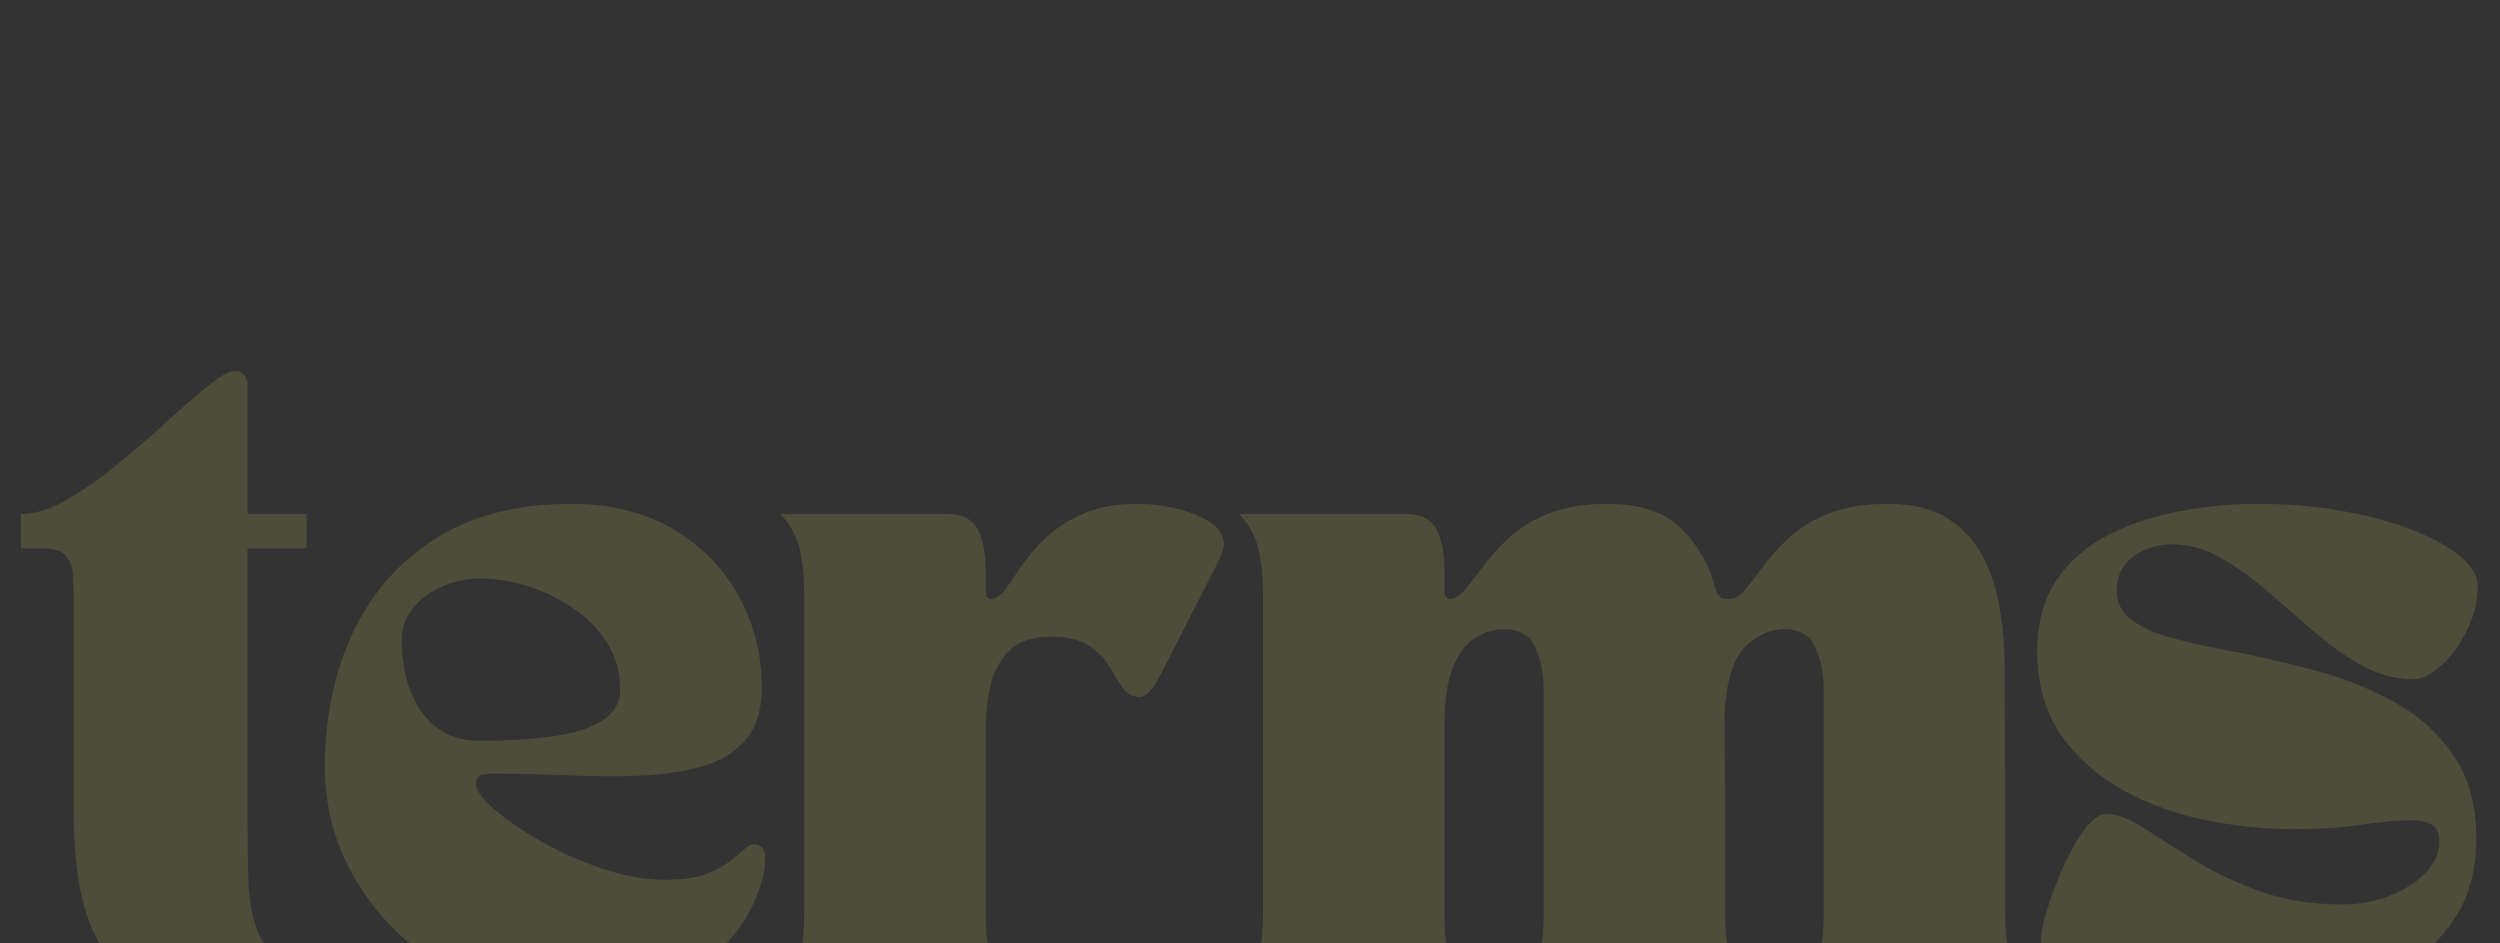 <svg version="1.0" preserveAspectRatio="xMidYMid meet" viewBox="170.067 0 275.591 103.971" zoomAndPan="magnify" xmlns:xlink="http://www.w3.org/1999/xlink" xmlns="http://www.w3.org/2000/svg" style="max-height: 500px" width="275.591" height="103.971"><rect x="170.067" y="0" width="275.591" height="103.971" fill="#333333" stroke="none"/><defs><filter id="03b561f389" height="100%" width="100%" y="0%" x="0%"><feColorMatrix color-interpolation-filters="sRGB" values="0 0 0 0 1 0 0 0 0 1 0 0 0 0 1 0 0 0 1 0"/></filter><g/><clipPath id="0e659b1435"><path clip-rule="nonzero" d="M 172 29 L 445 29 L 445 104.973 L 172 104.973 Z M 172 29"/></clipPath><mask id="4b0be194de"><g filter="url(#03b561f389)"><rect fill-opacity="0.14" height="126" y="-10.5" fill="#000000" width="1229.4" x="-102.45"/></g></mask><clipPath id="e81db11bbb"><path clip-rule="nonzero" d="M 0.234 11 L 32 11 L 32 75.973 L 0.234 75.973 Z M 0.234 11"/></clipPath><clipPath id="0d60da16e5"><path clip-rule="nonzero" d="M 33 26 L 83 26 L 83 75.973 L 33 75.973 Z M 33 26"/></clipPath><clipPath id="cd3c68f0fd"><path clip-rule="nonzero" d="M 84 26 L 133 26 L 133 75.973 L 84 75.973 Z M 84 26"/></clipPath><clipPath id="c90c9032cb"><path clip-rule="nonzero" d="M 134 26 L 222 26 L 222 75.973 L 134 75.973 Z M 134 26"/></clipPath><clipPath id="725e326c9b"><path clip-rule="nonzero" d="M 222 26 L 272 26 L 272 75.973 L 222 75.973 Z M 222 26"/></clipPath><clipPath id="4d78da42e4"><rect height="76" y="0" width="273" x="0"/></clipPath></defs><g clip-path="url(#0e659b1435)"><g mask="url(#4b0be194de)"><g transform="matrix(1, 0, 0, 1, 172, 29)"><g clip-path="url(#4d78da42e4)"><g clip-path="url(#e81db11bbb)"><g fill-opacity="1" fill="#f8ef65"><g transform="translate(0.374, 80.513)"><g><path d="M 0 -52.844 C 1.508 -52.844 3.191 -53.367 5.047 -54.422 C 6.91 -55.484 8.801 -56.805 10.719 -58.391 C 12.633 -59.973 14.445 -61.539 16.156 -63.094 C 17.863 -64.656 19.367 -65.961 20.672 -67.016 C 21.984 -68.078 22.941 -68.609 23.547 -68.609 C 24.504 -68.609 24.984 -68.004 24.984 -66.797 L 24.984 -52.844 L 31.484 -52.844 L 31.484 -49.062 L 24.984 -49.062 L 24.984 -18.562 C 24.984 -16.602 25.008 -14.641 25.062 -12.672 C 25.113 -10.711 25.391 -8.953 25.891 -7.391 C 26.391 -5.836 27.297 -4.633 28.609 -3.781 C 28.91 -3.57 29.223 -3.469 29.547 -3.469 C 29.879 -3.469 30.223 -3.422 30.578 -3.328 C 30.473 -2.422 29.977 -1.625 29.094 -0.938 C 28.219 -0.258 27.176 0.25 25.969 0.594 C 24.758 0.945 23.551 1.125 22.344 1.125 C 18.719 1.125 15.812 0.523 13.625 -0.672 C 11.438 -1.879 9.773 -3.504 8.641 -5.547 C 7.504 -7.586 6.75 -9.863 6.375 -12.375 C 6 -14.895 5.812 -17.438 5.812 -20 L 5.812 -44.234 C 5.812 -44.984 5.77 -45.734 5.688 -46.484 C 5.613 -47.242 5.336 -47.863 4.859 -48.344 C 4.391 -48.82 3.551 -49.062 2.344 -49.062 L 0 -49.062 Z M 0 -52.844"/></g></g></g></g><g clip-path="url(#0d60da16e5)"><g fill-opacity="1" fill="#f8ef65"><g transform="translate(32, 80.513)"><g><path d="M 1.891 -24.984 C 1.891 -30.516 2.922 -35.457 4.984 -39.812 C 7.047 -44.164 10.086 -47.613 14.109 -50.156 C 18.141 -52.695 23.098 -53.969 28.984 -53.969 C 33.461 -53.969 37.273 -53.008 40.422 -51.094 C 43.566 -49.188 45.957 -46.695 47.594 -43.625 C 49.227 -40.562 50.047 -37.289 50.047 -33.812 C 50.047 -31.301 49.453 -29.352 48.266 -27.969 C 47.086 -26.582 45.477 -25.598 43.438 -25.016 C 41.406 -24.441 39.102 -24.102 36.531 -24 C 33.969 -23.906 31.289 -23.922 28.5 -24.047 C 25.707 -24.172 22.977 -24.234 20.312 -24.234 C 19.957 -24.234 19.578 -24.191 19.172 -24.109 C 18.766 -24.035 18.562 -23.672 18.562 -23.016 C 18.562 -22.367 19.227 -21.461 20.562 -20.297 C 21.895 -19.141 23.617 -17.957 25.734 -16.75 C 27.848 -15.551 30.113 -14.547 32.531 -13.734 C 34.945 -12.93 37.238 -12.531 39.406 -12.531 C 41.219 -12.531 42.676 -12.727 43.781 -13.125 C 44.883 -13.531 45.766 -13.984 46.422 -14.484 C 47.078 -14.992 47.617 -15.445 48.047 -15.844 C 48.473 -16.25 48.863 -16.453 49.219 -16.453 C 49.469 -16.453 49.727 -16.352 50 -16.156 C 50.281 -15.957 50.422 -15.531 50.422 -14.875 C 50.422 -13.457 50.004 -11.832 49.172 -10 C 48.348 -8.164 47.094 -6.406 45.406 -4.719 C 43.719 -3.031 41.551 -1.633 38.906 -0.531 C 36.27 0.57 33.141 1.125 29.516 1.125 C 25.891 1.125 22.414 0.473 19.094 -0.828 C 15.77 -2.141 12.828 -3.977 10.266 -6.344 C 7.703 -8.707 5.664 -11.473 4.156 -14.641 C 2.645 -17.816 1.891 -21.266 1.891 -24.984 Z M 10.344 -38.797 C 10.344 -37.035 10.629 -35.312 11.203 -33.625 C 11.785 -31.938 12.719 -30.551 14 -29.469 C 15.281 -28.395 16.93 -27.859 18.953 -27.859 C 20.711 -27.859 22.492 -27.922 24.297 -28.047 C 26.109 -28.172 27.781 -28.422 29.312 -28.797 C 30.852 -29.172 32.086 -29.734 33.016 -30.484 C 33.953 -31.242 34.422 -32.254 34.422 -33.516 C 34.422 -35.473 33.93 -37.207 32.953 -38.719 C 31.973 -40.227 30.688 -41.508 29.094 -42.562 C 27.508 -43.625 25.836 -44.422 24.078 -44.953 C 22.316 -45.484 20.629 -45.75 19.016 -45.75 C 17.609 -45.75 16.238 -45.469 14.906 -44.906 C 13.57 -44.352 12.477 -43.562 11.625 -42.531 C 10.77 -41.5 10.344 -40.254 10.344 -38.797 Z M 10.344 -38.797"/></g></g></g></g><g clip-path="url(#cd3c68f0fd)"><g fill-opacity="1" fill="#f8ef65"><g transform="translate(83.325, 80.513)"><g><path d="M 0.75 0 C 1.758 -1.008 2.453 -2.203 2.828 -3.578 C 3.203 -4.961 3.391 -6.738 3.391 -8.906 L 3.391 -43.938 C 3.391 -46.094 3.203 -47.863 2.828 -49.25 C 2.453 -50.633 1.758 -51.832 0.75 -52.844 L 19.25 -52.844 C 20.852 -52.844 21.945 -52.273 22.531 -51.141 C 23.113 -50.004 23.406 -48.484 23.406 -46.578 L 23.406 -45.297 C 23.406 -44.391 23.453 -43.859 23.547 -43.703 C 23.648 -43.555 23.773 -43.484 23.922 -43.484 C 24.484 -43.484 25.023 -43.832 25.547 -44.531 C 26.078 -45.238 26.691 -46.117 27.391 -47.172 C 28.098 -48.234 29.004 -49.281 30.109 -50.312 C 31.223 -51.344 32.598 -52.207 34.234 -52.906 C 35.867 -53.613 37.867 -53.969 40.234 -53.969 C 41.586 -53.969 42.992 -53.789 44.453 -53.438 C 45.922 -53.094 47.156 -52.594 48.156 -51.938 C 49.164 -51.281 49.672 -50.445 49.672 -49.438 C 49.672 -48.988 49.227 -47.922 48.344 -46.234 C 47.469 -44.547 46.551 -42.75 45.594 -40.844 C 44.531 -38.77 43.57 -36.891 42.719 -35.203 C 41.863 -33.523 41.086 -32.688 40.391 -32.688 C 39.578 -32.688 38.941 -33.023 38.484 -33.703 C 38.035 -34.379 37.562 -35.145 37.062 -36 C 36.562 -36.863 35.816 -37.633 34.828 -38.312 C 33.848 -38.988 32.453 -39.328 30.641 -39.328 C 28.523 -39.328 26.953 -38.785 25.922 -37.703 C 24.891 -36.617 24.211 -35.32 23.891 -33.812 C 23.566 -32.301 23.406 -30.844 23.406 -29.438 L 23.406 -8.906 C 23.406 -6.738 23.594 -4.961 23.969 -3.578 C 24.344 -2.203 25.035 -1.008 26.047 0 Z M 0.75 0"/></g></g></g></g><g clip-path="url(#c90c9032cb)"><g fill-opacity="1" fill="#f8ef65"><g transform="translate(133.141, 80.513)"><g><path d="M 26.797 0 L 1.516 0 C 2.516 -1.008 3.203 -2.203 3.578 -3.578 C 3.961 -4.961 4.156 -6.738 4.156 -8.906 L 4.156 -43.938 C 4.156 -46.094 3.961 -47.863 3.578 -49.25 C 3.203 -50.633 2.516 -51.832 1.516 -52.844 L 20 -52.844 C 21.613 -52.844 22.707 -52.273 23.281 -51.141 C 23.863 -50.004 24.156 -48.484 24.156 -46.578 L 24.156 -45.297 C 24.156 -44.391 24.203 -43.859 24.297 -43.703 C 24.398 -43.555 24.531 -43.484 24.688 -43.484 C 25.289 -43.484 25.879 -43.832 26.453 -44.531 C 27.035 -45.238 27.719 -46.117 28.5 -47.172 C 29.281 -48.234 30.234 -49.281 31.359 -50.312 C 32.492 -51.344 33.926 -52.207 35.656 -52.906 C 37.395 -53.613 39.551 -53.969 42.125 -53.969 C 45.789 -53.969 48.539 -53.023 50.375 -51.141 C 52.219 -49.254 53.469 -46.977 54.125 -44.312 C 54.375 -43.801 54.648 -43.535 54.953 -43.516 C 55.254 -43.492 55.457 -43.484 55.562 -43.484 C 56.164 -43.484 56.754 -43.832 57.328 -44.531 C 57.91 -45.238 58.586 -46.117 59.359 -47.172 C 60.141 -48.234 61.098 -49.281 62.234 -50.312 C 63.367 -51.344 64.801 -52.207 66.531 -52.906 C 68.27 -53.613 70.426 -53.969 73 -53.969 C 75.758 -53.969 77.984 -53.426 79.672 -52.344 C 81.359 -51.258 82.656 -49.82 83.562 -48.031 C 84.469 -46.25 85.082 -44.328 85.406 -42.266 C 85.738 -40.203 85.906 -38.191 85.906 -36.234 L 85.984 -21.812 L 85.984 -8.906 C 85.984 -6.738 86.172 -4.961 86.547 -3.578 C 86.922 -2.203 87.613 -1.008 88.625 0 L 63.328 0 C 64.336 -1.008 65.031 -2.203 65.406 -3.578 C 65.781 -4.961 65.969 -6.738 65.969 -8.906 L 65.969 -33.438 C 65.969 -35.195 65.664 -36.754 65.062 -38.109 C 64.457 -39.473 63.328 -40.156 61.672 -40.156 C 60.055 -40.156 58.594 -39.5 57.281 -38.188 C 55.977 -36.883 55.227 -34.422 55.031 -30.797 L 55.109 -21.812 L 55.109 -8.906 C 55.109 -6.738 55.297 -4.961 55.672 -3.578 C 56.047 -2.203 56.738 -1.008 57.75 0 L 32.453 0 C 33.461 -1.008 34.156 -2.203 34.531 -3.578 C 34.906 -4.961 35.094 -6.738 35.094 -8.906 L 35.094 -33.438 C 35.094 -35.195 34.789 -36.754 34.188 -38.109 C 33.582 -39.473 32.453 -40.156 30.797 -40.156 C 29.641 -40.156 28.555 -39.836 27.547 -39.203 C 26.547 -38.578 25.727 -37.5 25.094 -35.969 C 24.469 -34.438 24.156 -32.258 24.156 -29.438 L 24.156 -8.906 C 24.156 -6.738 24.344 -4.961 24.719 -3.578 C 25.094 -2.203 25.785 -1.008 26.797 0 Z M 26.797 0"/></g></g></g></g><g clip-path="url(#725e326c9b)"><g fill-opacity="1" fill="#f8ef65"><g transform="translate(221.527, 80.513)"><g><path d="M 1.125 -37.734 C 1.125 -40.91 1.844 -43.539 3.281 -45.625 C 4.719 -47.719 6.629 -49.367 9.016 -50.578 C 11.41 -51.785 14.031 -52.648 16.875 -53.172 C 19.719 -53.703 22.57 -53.969 25.438 -53.969 C 28.758 -53.969 31.879 -53.703 34.797 -53.172 C 37.711 -52.648 40.289 -51.945 42.531 -51.062 C 44.77 -50.188 46.52 -49.219 47.781 -48.156 C 49.039 -47.102 49.672 -46.02 49.672 -44.906 C 49.672 -43.25 49.281 -41.629 48.5 -40.047 C 47.719 -38.461 46.77 -37.164 45.656 -36.156 C 44.551 -35.145 43.551 -34.641 42.656 -34.641 C 40.633 -34.641 38.719 -35.145 36.906 -36.156 C 35.094 -37.164 33.332 -38.41 31.625 -39.891 C 29.914 -41.379 28.219 -42.852 26.531 -44.312 C 24.844 -45.77 23.129 -47 21.391 -48 C 19.66 -49.008 17.836 -49.516 15.922 -49.516 C 15.066 -49.516 14.16 -49.336 13.203 -48.984 C 12.254 -48.629 11.461 -48.078 10.828 -47.328 C 10.203 -46.578 9.891 -45.57 9.891 -44.312 C 9.891 -43.102 10.391 -42.094 11.391 -41.281 C 12.398 -40.477 13.77 -39.828 15.5 -39.328 C 17.238 -38.828 19.164 -38.375 21.281 -37.969 C 24.602 -37.363 27.938 -36.617 31.281 -35.734 C 34.633 -34.859 37.68 -33.664 40.422 -32.156 C 43.16 -30.645 45.359 -28.664 47.016 -26.219 C 48.68 -23.781 49.516 -20.754 49.516 -17.141 C 49.516 -13.66 48.742 -10.738 47.203 -8.375 C 45.672 -6.008 43.723 -4.133 41.359 -2.75 C 38.992 -1.363 36.516 -0.375 33.922 0.219 C 31.336 0.82 28.988 1.125 26.875 1.125 C 24.301 1.125 21.539 0.945 18.594 0.594 C 15.656 0.25 12.891 -0.223 10.297 -0.828 C 7.711 -1.43 5.602 -2.148 3.969 -2.984 C 2.332 -3.816 1.516 -4.707 1.516 -5.656 C 1.516 -6.469 1.738 -7.641 2.188 -9.172 C 2.645 -10.703 3.238 -12.285 3.969 -13.922 C 4.695 -15.555 5.488 -16.941 6.344 -18.078 C 7.195 -19.211 8 -19.781 8.75 -19.781 C 9.914 -19.781 11.273 -19.273 12.828 -18.266 C 14.391 -17.254 16.211 -16.094 18.297 -14.781 C 20.391 -13.477 22.797 -12.32 25.516 -11.312 C 28.234 -10.312 31.328 -9.812 34.797 -9.812 C 36.555 -9.812 38.238 -10.113 39.844 -10.719 C 41.457 -11.32 42.789 -12.148 43.844 -13.203 C 44.906 -14.266 45.438 -15.445 45.438 -16.75 C 45.438 -17.656 45.16 -18.27 44.609 -18.594 C 44.055 -18.926 43.273 -19.094 42.266 -19.094 C 40.859 -19.094 39.062 -18.926 36.875 -18.594 C 34.688 -18.27 32.156 -18.109 29.281 -18.109 C 26.219 -18.109 23.051 -18.438 19.781 -19.094 C 16.508 -19.75 13.461 -20.844 10.641 -22.375 C 7.828 -23.914 5.535 -25.941 3.766 -28.453 C 2.004 -30.973 1.125 -34.066 1.125 -37.734 Z M 1.125 -37.734"/></g></g></g></g></g></g></g></g></svg>
